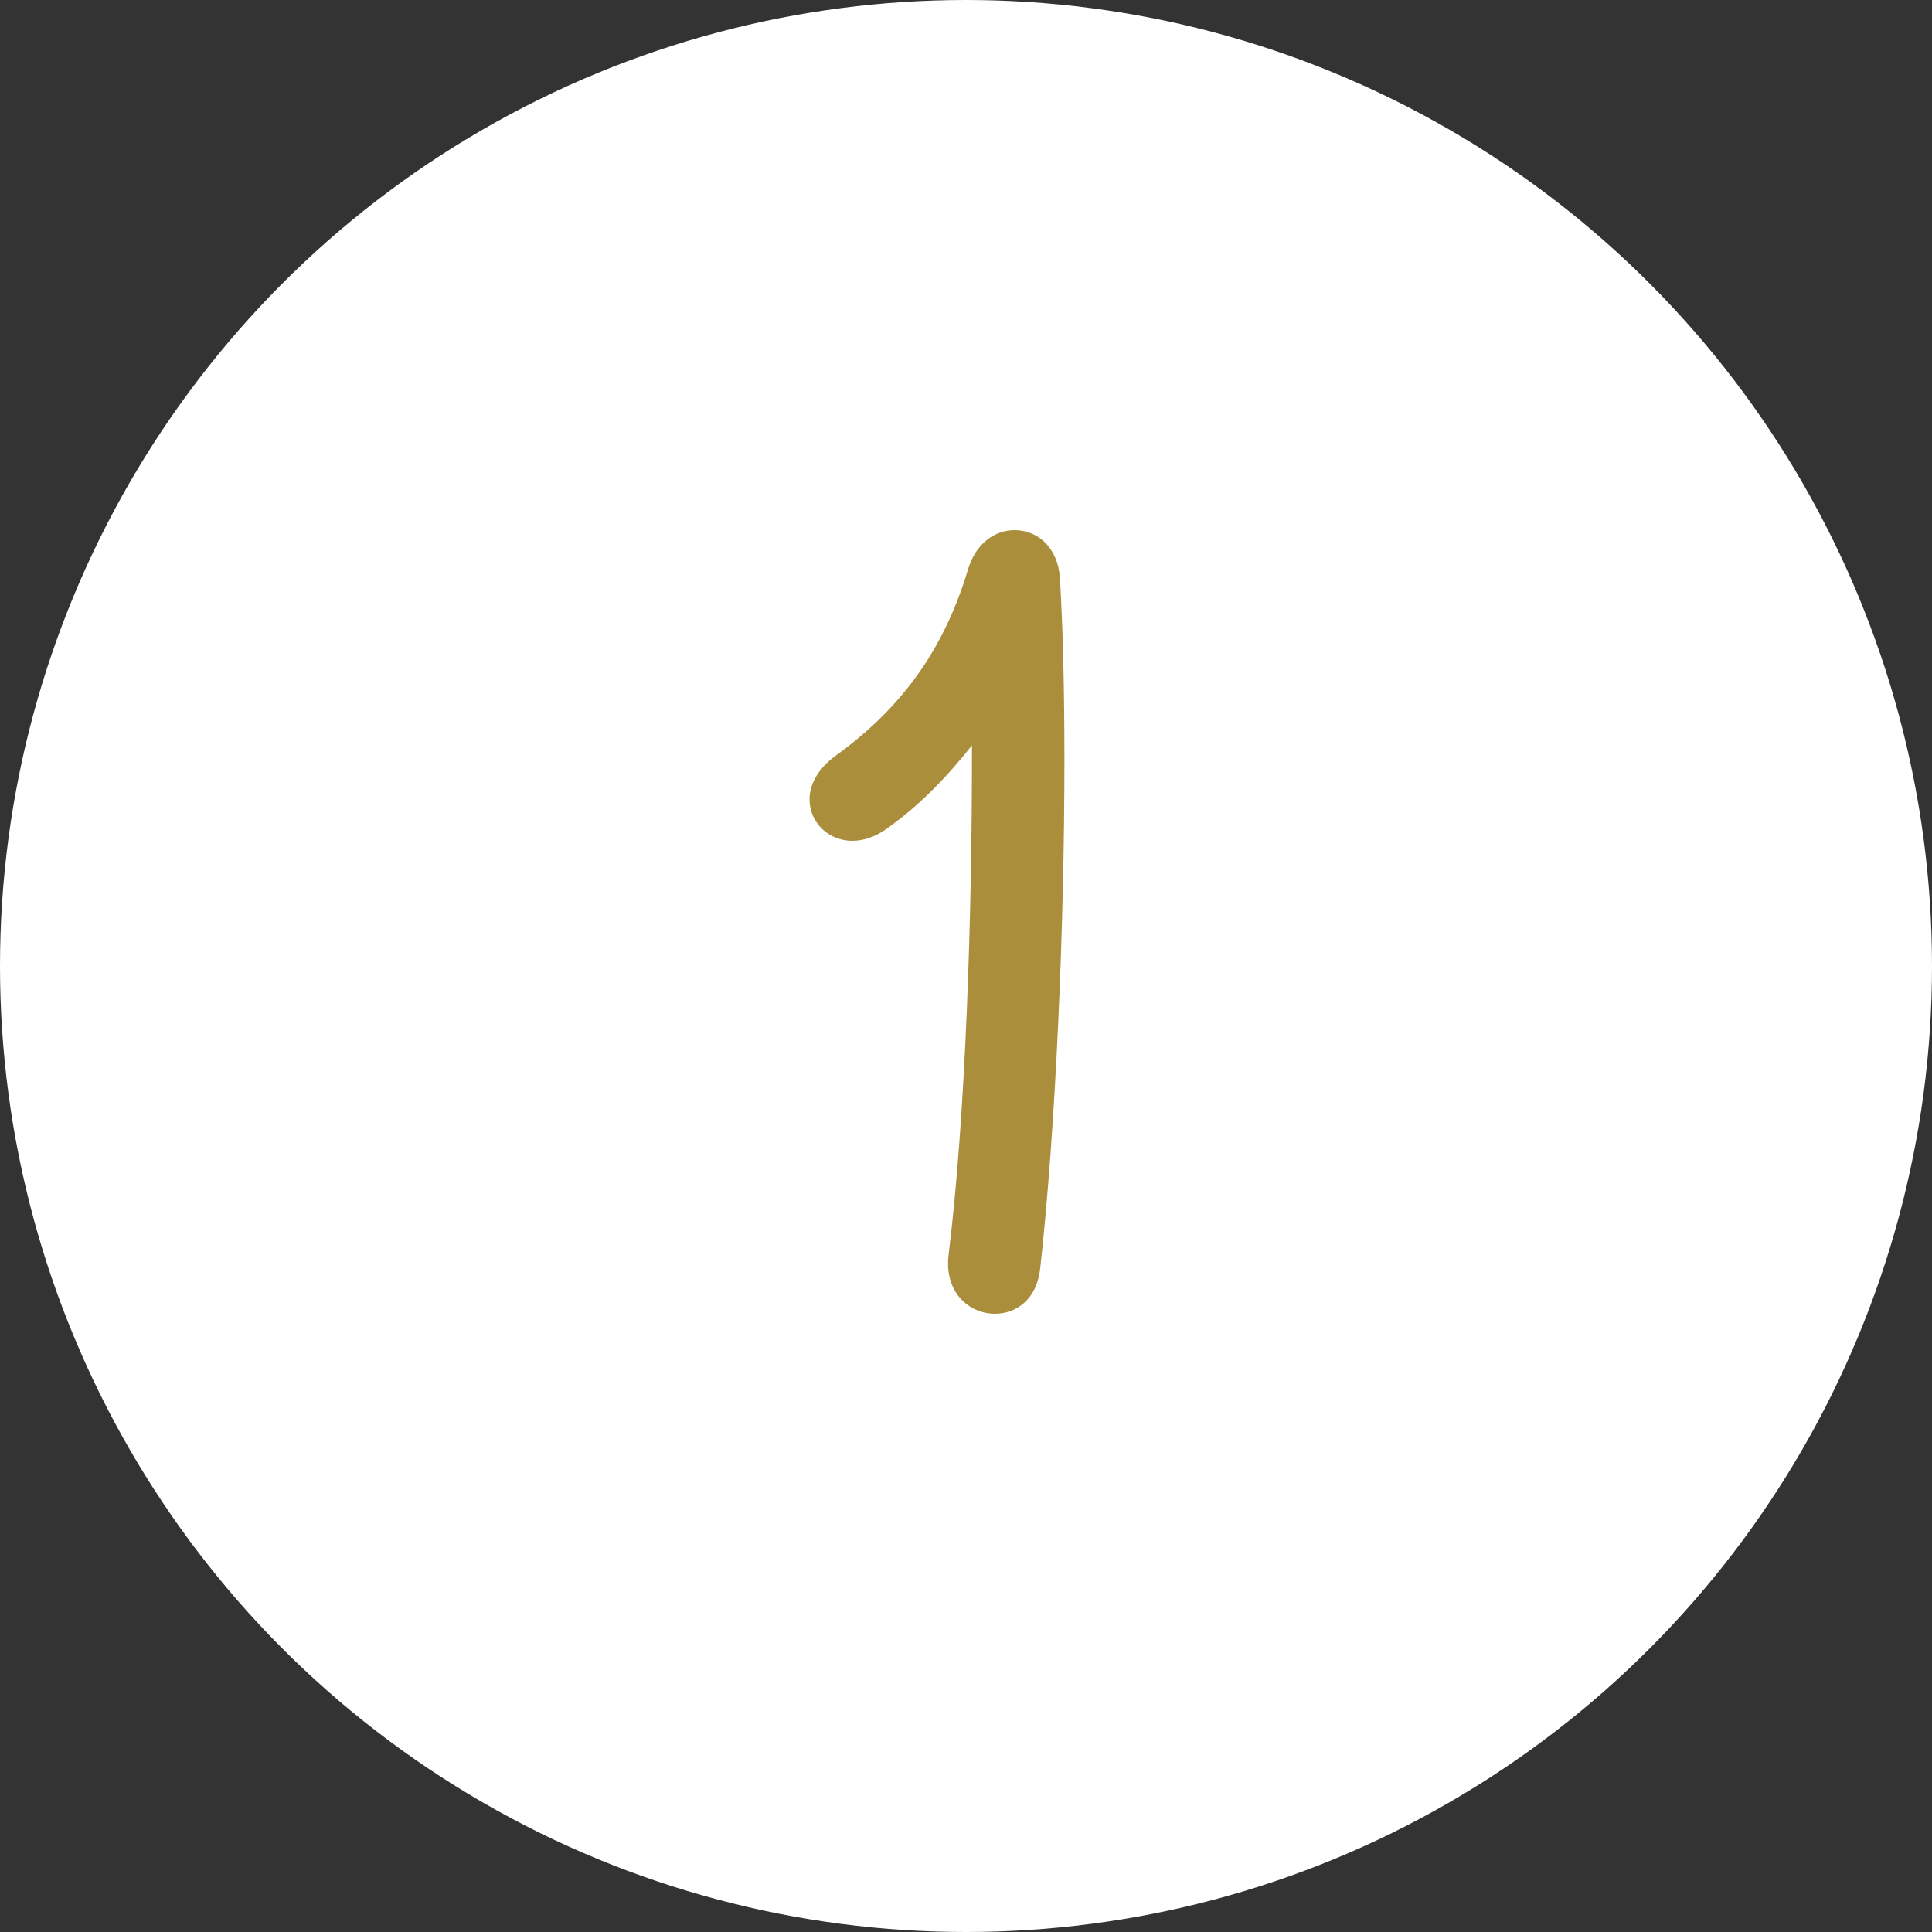 <?xml version="1.0" encoding="UTF-8"?> <svg xmlns="http://www.w3.org/2000/svg" xmlns:xlink="http://www.w3.org/1999/xlink" width="50px" height="50px" viewBox="0 0 50 50"><rect x="0" y="0" width="50" height="50" fill="#333333" stroke="none"/> <title>Group 58</title> <g id="Page-1" stroke="none" stroke-width="1" fill="none" fill-rule="evenodd"> <g id="Психологи-414" transform="translate(-6, -1374)"> <g id="Group-58" transform="translate(6, 1374)"> <circle id="Oval" fill="#FFFFFF" cx="25" cy="25" r="25"></circle> <g id="1" transform="translate(20.95, 13.72)" fill="#AB8E3C" fill-rule="nonzero"> <path d="M6.48,1.23 C6.42,0.42 5.88,0 5.31,0 C4.8,0 4.32,0.33 4.11,0.99 C3.45,3.21 2.28,4.68 0.66,5.85 C0.21,6.18 0,6.6 0,6.96 C0,7.56 0.48,8.04 1.11,8.04 C1.38,8.04 1.68,7.95 1.98,7.74 C2.843,7.134 3.56,6.383 4.204,5.571 C4.21,9.845 4.049,15.099 3.6,18.75 C3.48,19.74 4.14,20.28 4.8,20.28 C5.34,20.28 5.88,19.92 5.97,19.11 C6.373,15.478 6.597,10.266 6.597,5.946 C6.597,4.165 6.559,2.535 6.48,1.231 L6.48,1.23 Z" id="Path"></path> </g> </g> </g> </g> </svg> 